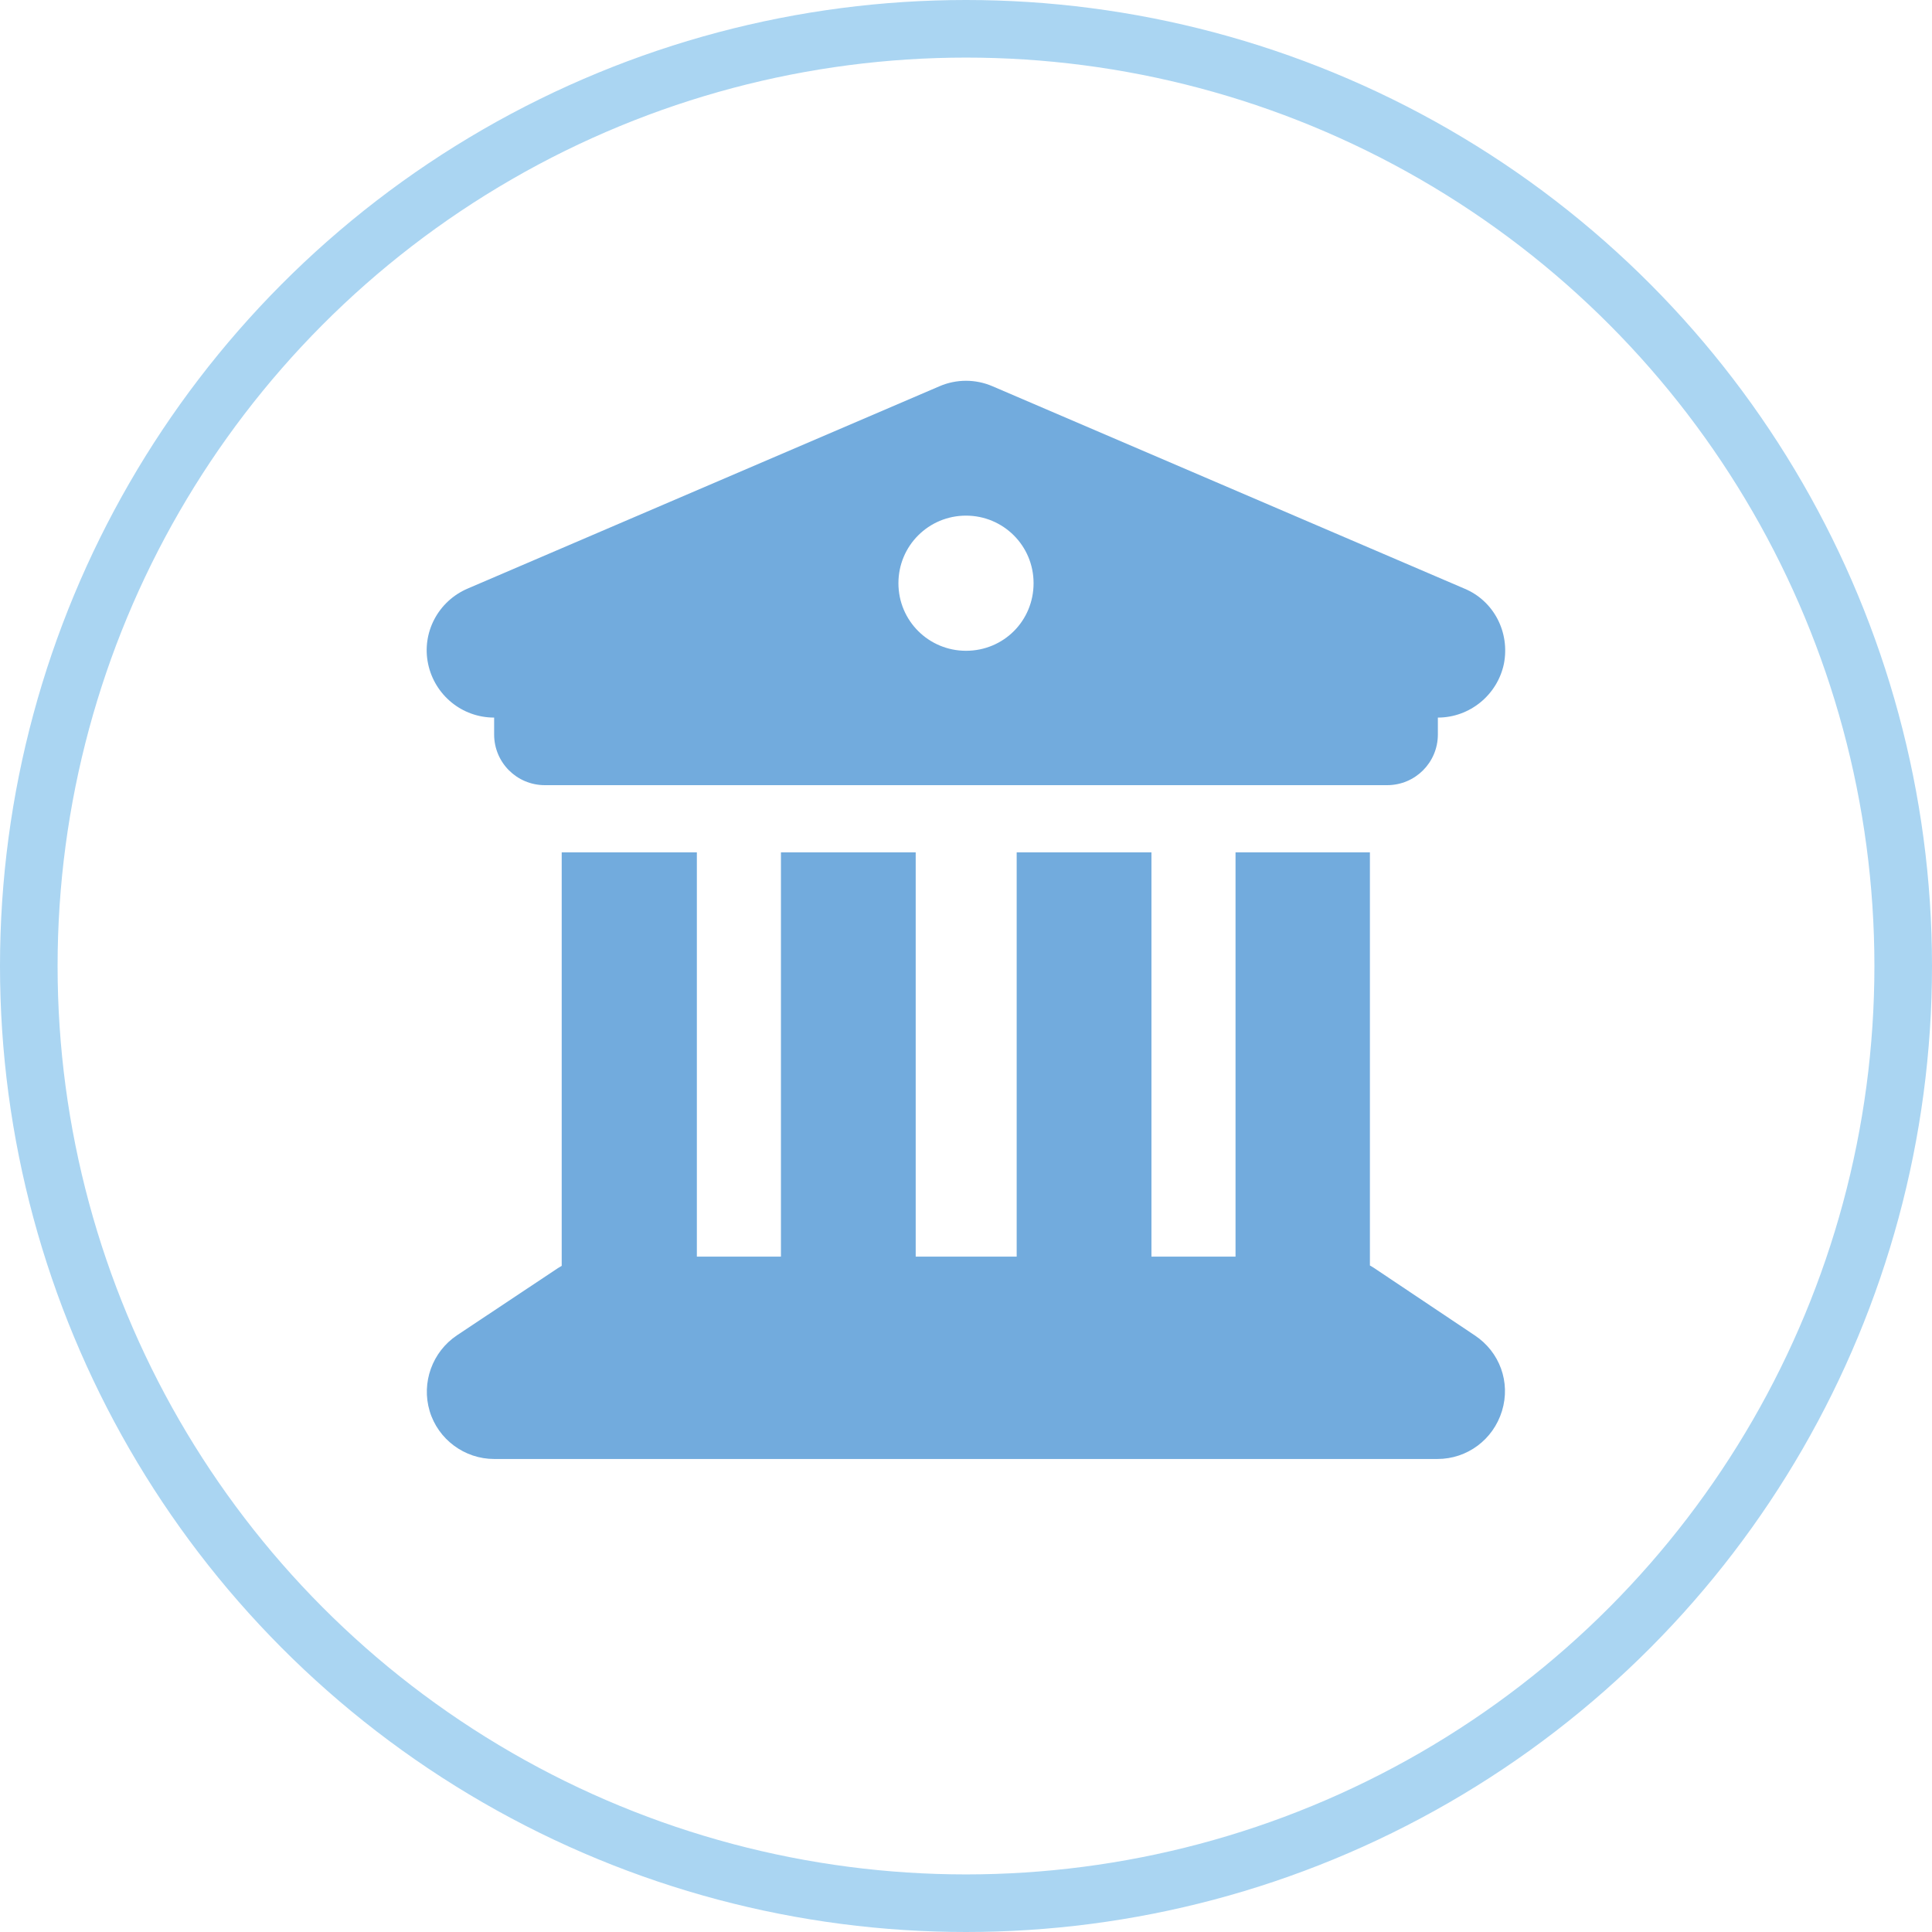 <?xml version="1.0" encoding="utf-8"?>
<!-- Generator: Adobe Illustrator 27.8.1, SVG Export Plug-In . SVG Version: 6.00 Build 0)  -->
<svg version="1.1" id="Capa_1" xmlns="http://www.w3.org/2000/svg" xmlns:xlink="http://www.w3.org/1999/xlink" x="0px" y="0px"
	 viewBox="0 0 503.2 503.2" style="enable-background:new 0 0 503.2 503.2;" xml:space="preserve">
<style type="text/css">
	.st0{fill:#72ABDD;}
	.st1{fill:none;stroke:#AAD5F2;stroke-width:15;stroke-miterlimit:10;}
</style>
<path class="st0" d="M244.7,100.6l-122.9,52.7c-7.7,3.3-12,11.5-10.3,19.6c1.7,8.1,8.8,14,17.2,14v4.4c0,7.3,5.9,13.2,13.2,13.2
	h219.4c7.3,0,13.2-5.9,13.2-13.2v-4.4c8.3,0,15.5-5.9,17.2-14c1.6-8.2-2.6-16.4-10.3-19.6l-122.9-52.7
	C254.1,98.7,249.1,98.7,244.7,100.6L244.7,100.6z M181.4,222h-35.1v107.7c-0.3,0.2-0.7,0.4-1,0.6L119,347.8
	c-6.4,4.3-9.3,12.3-7.1,19.7c2.2,7.4,9.1,12.5,16.8,12.5h245.7c7.7,0,14.5-5,16.8-12.5s-0.6-15.4-7.1-19.7l-26.3-17.6
	c-0.3-0.2-0.7-0.4-1-0.6V222h-35v105.3h-21.9V222h-35.1v105.3h-26.3V222h-35.1v105.3h-21.9V222z M251.6,134.3
	c9.7,0,17.6,7.8,17.6,17.6s-7.8,17.6-17.6,17.6c-9.7,0-17.6-7.8-17.6-17.6S241.9,134.3,251.6,134.3z"/>
<circle class="st1" cx="251.6" cy="251.6" r="244.1"/>
</svg>
